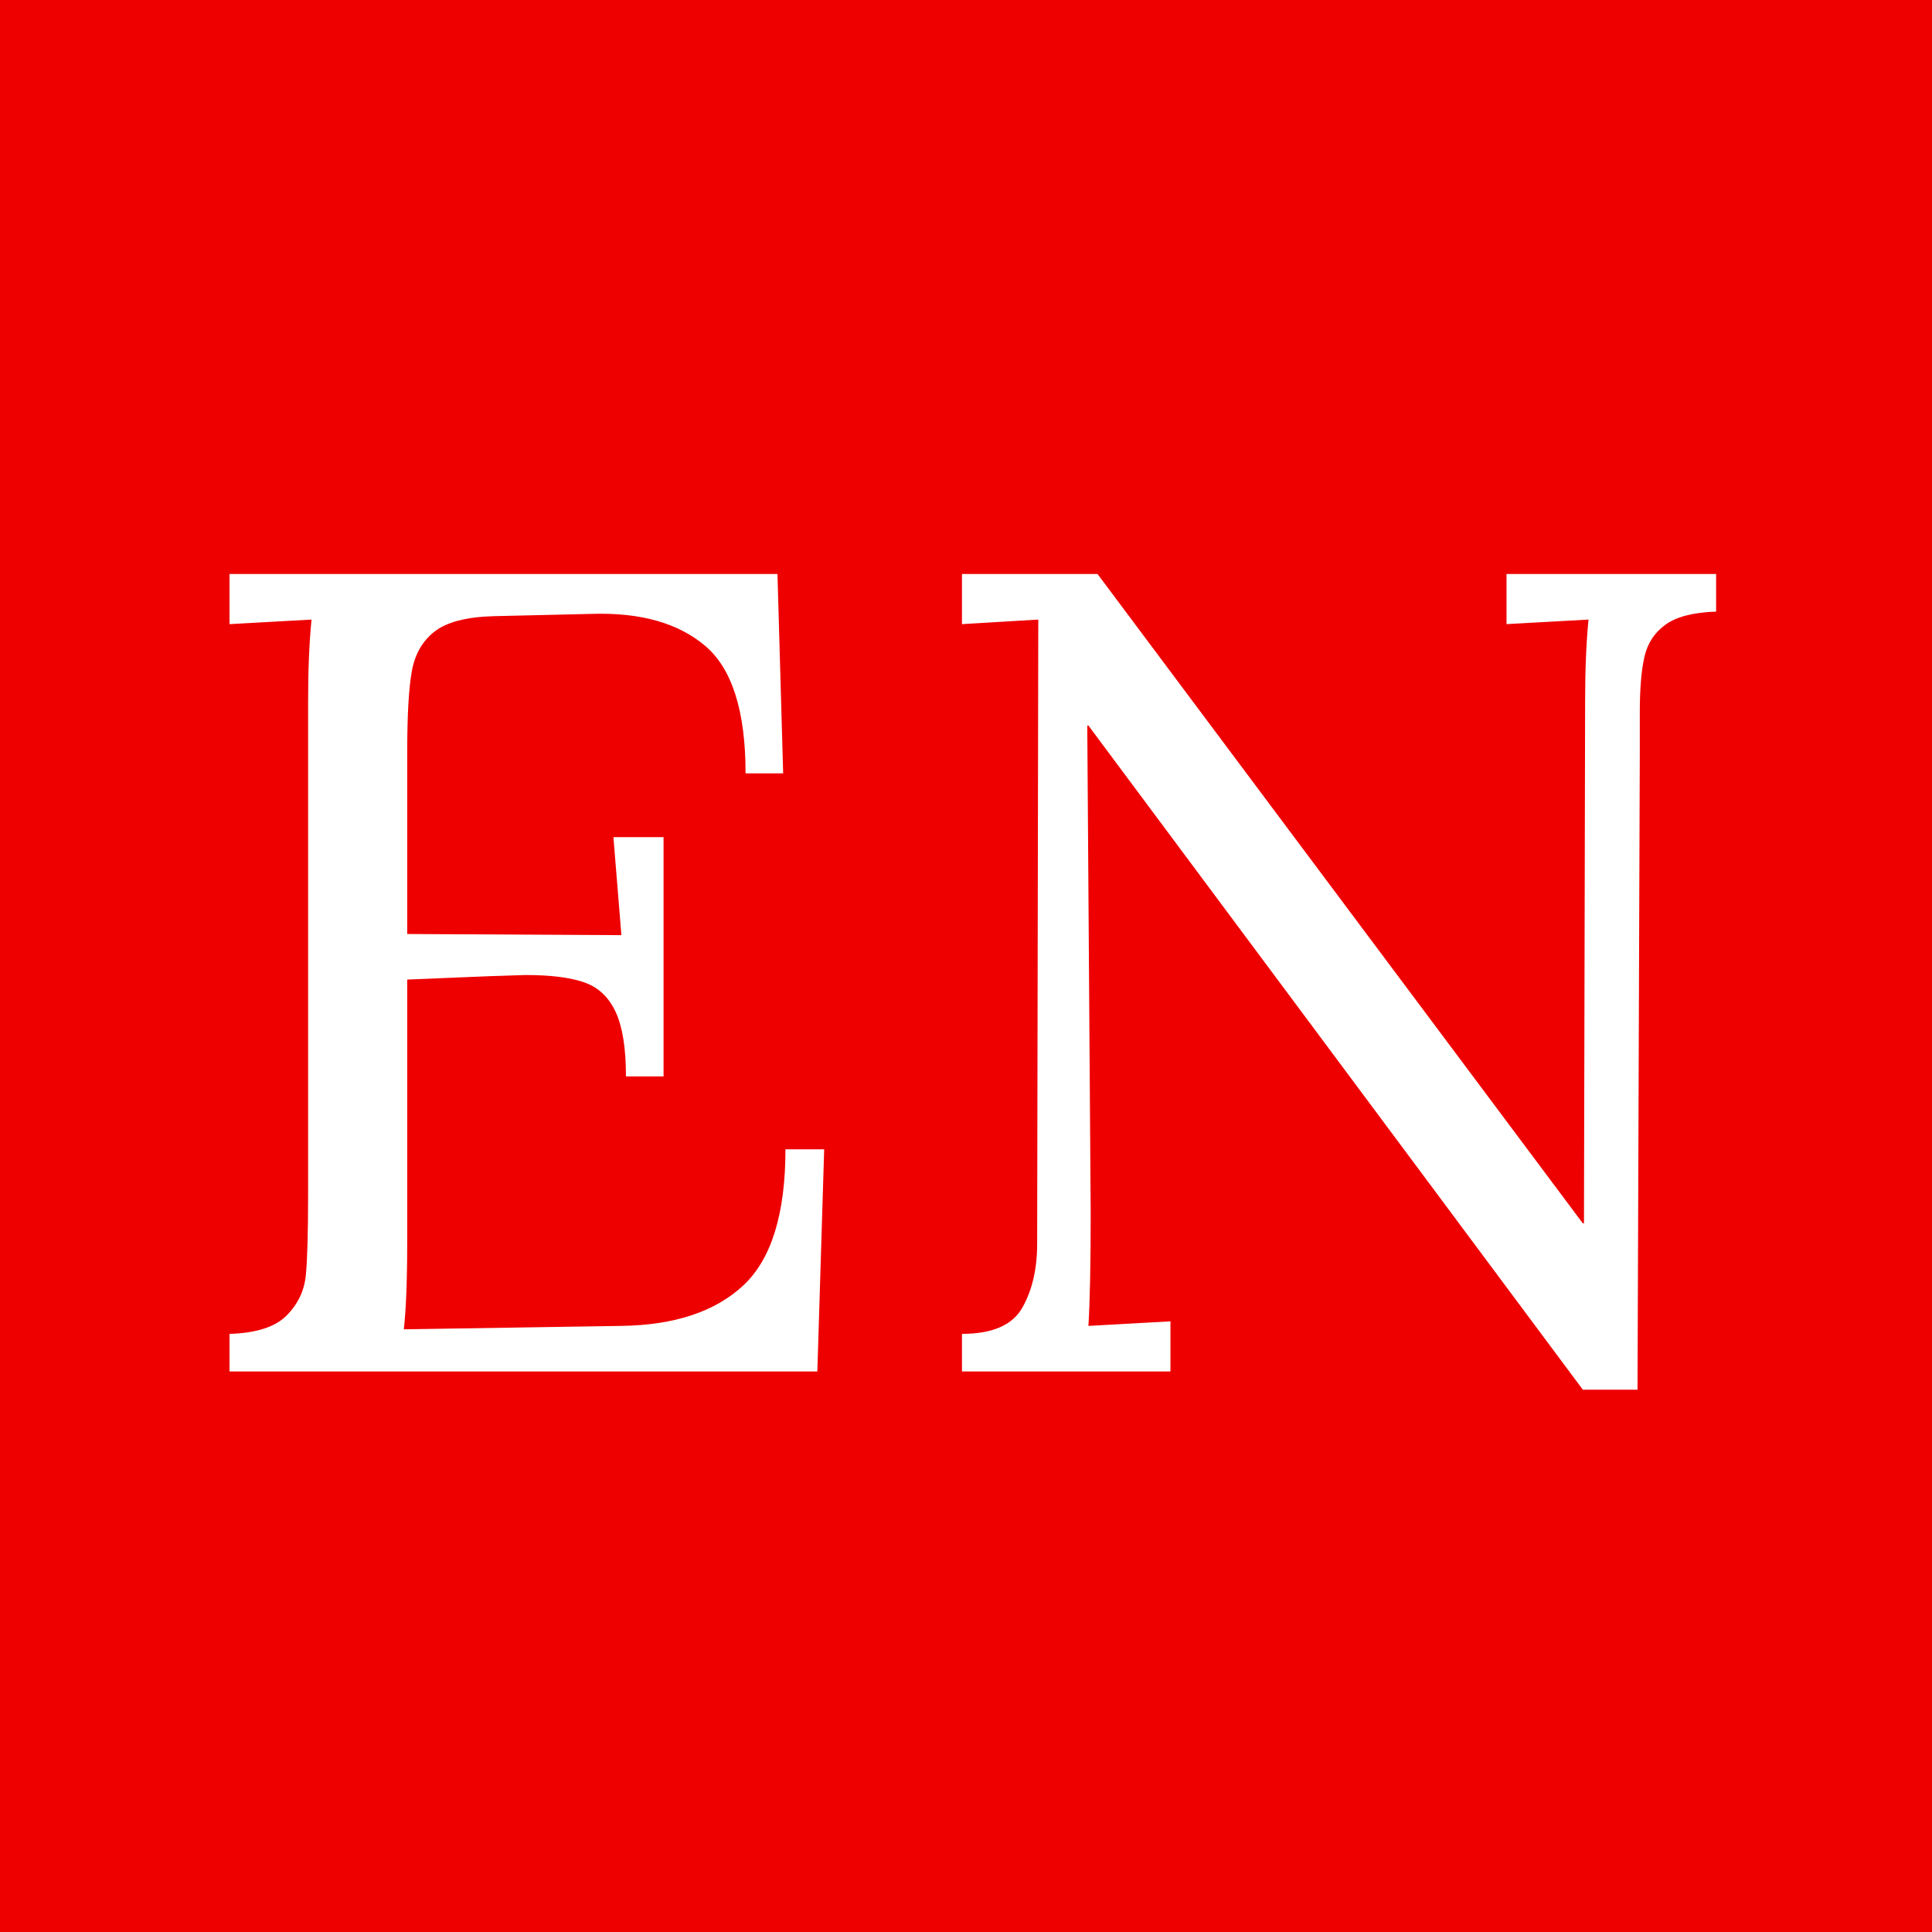 <svg xmlns="http://www.w3.org/2000/svg" width="2000" height="2000" version="1.0" viewBox="0 0 1500 1500"><path fill="#fff" d="M-150-150h1800v1800H-150z"/><path fill="#ef0000" d="M-150-150h1800v1800H-150z"/><path fill="#fff" d="M178.185 1035.616c20.645-.593 35.39-5.312 44.234-14.156 8.844-8.844 13.852-19.304 15.032-31.39 1.175-12.094 1.765-33.176 1.765-63.25V544.726c0-24.758.883-45.988 2.656-63.688l-63.687 3.547v-38.922h425.437l4.422 154.782h-29.187c0-48.344-10.469-81.36-31.406-99.047-20.93-17.696-50.262-25.957-88-24.782l-76.063 1.782c-21.23.586-36.562 4.562-46 11.937-9.43 7.367-15.324 17.684-17.687 30.953-2.356 13.274-3.532 34.059-3.532 62.36v141.515l166.282.89-6.188-76.077h38.922v185.75h-29.188c0-21.82-2.656-38.477-7.968-49.969-5.305-11.5-13.414-19.164-24.328-23-10.907-3.832-26.09-5.75-45.547-5.75l-27.422.875-64.563 2.656v202.547c0 30.668-.886 53.668-2.656 69l168.938-2.656c41.28-.594 72.828-11.063 94.64-31.406 21.82-20.344 32.735-55.57 32.735-105.688h30.062l-5.297 172.469H178.185Zm666.857-472.312h-.89l2.656 378.562c0 39.5-.59 68.688-1.766 87.563l63.688-3.547v38.922H746.87v-29.188c23.582 0 39.207-6.78 46.875-20.343 7.665-13.563 11.5-30.07 11.5-49.532l.875-484.703-59.25 3.547v-38.922h105.25l376.782 504.157h.89l.891-405.094c0-24.758.879-45.988 2.64-63.688l-63.671 3.547v-38.922h162.734v29.188c-17.687.594-30.809 3.984-39.36 10.172-8.542 6.187-13.995 14.59-16.359 25.203-2.355 10.617-3.53 24.773-3.53 42.469v30.953l-1.767 495.312h-42.468Zm0 0"/></svg>